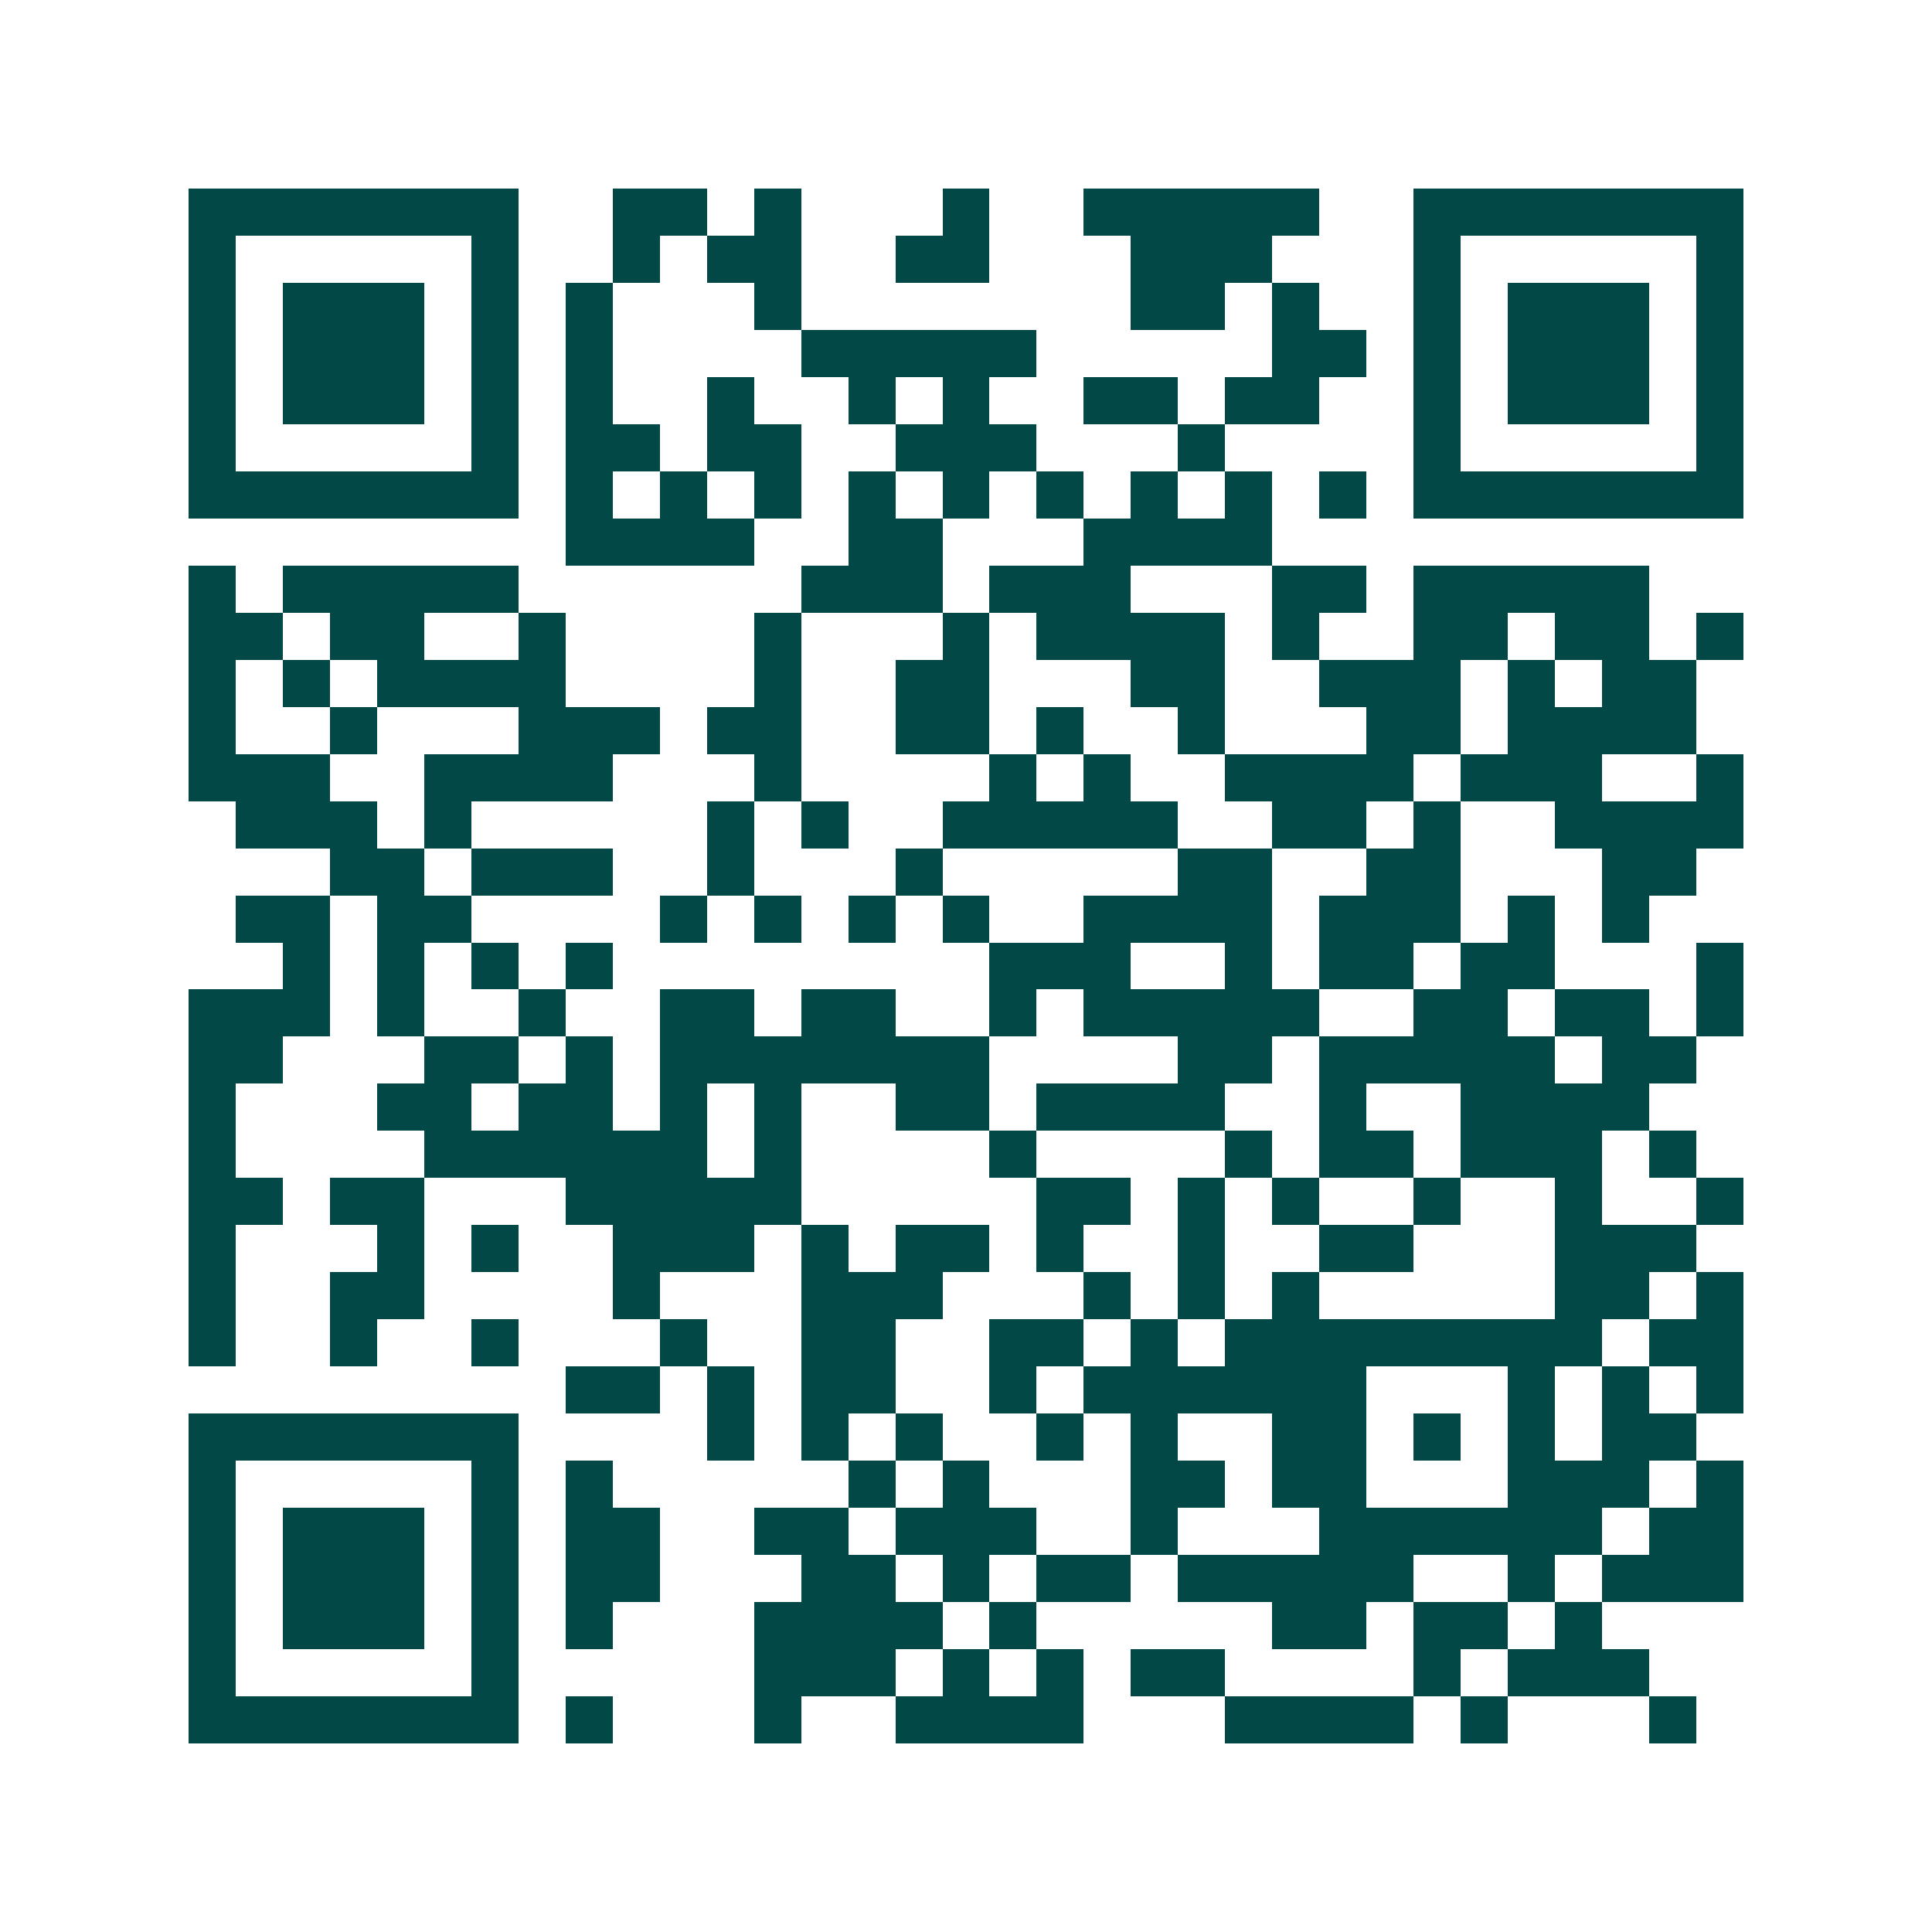 <svg xmlns="http://www.w3.org/2000/svg" width="200" height="200" viewBox="0 0 41 41" shape-rendering="crispEdges"><path fill="#ffffff" d="M0 0h41v41H0z"/><path stroke="#014847" d="M4 4.5h7m2 0h2m1 0h1m3 0h1m2 0h5m2 0h7M4 5.5h1m5 0h1m2 0h1m1 0h2m2 0h2m3 0h3m3 0h1m5 0h1M4 6.5h1m1 0h3m1 0h1m1 0h1m3 0h1m7 0h2m1 0h1m2 0h1m1 0h3m1 0h1M4 7.5h1m1 0h3m1 0h1m1 0h1m4 0h5m5 0h2m1 0h1m1 0h3m1 0h1M4 8.5h1m1 0h3m1 0h1m1 0h1m2 0h1m2 0h1m1 0h1m2 0h2m1 0h2m2 0h1m1 0h3m1 0h1M4 9.5h1m5 0h1m1 0h2m1 0h2m2 0h3m3 0h1m4 0h1m5 0h1M4 10.5h7m1 0h1m1 0h1m1 0h1m1 0h1m1 0h1m1 0h1m1 0h1m1 0h1m1 0h1m1 0h7M12 11.5h4m2 0h2m3 0h4M4 12.5h1m1 0h5m6 0h3m1 0h3m3 0h2m1 0h5M4 13.5h2m1 0h2m2 0h1m4 0h1m3 0h1m1 0h4m1 0h1m2 0h2m1 0h2m1 0h1M4 14.5h1m1 0h1m1 0h4m4 0h1m2 0h2m3 0h2m2 0h3m1 0h1m1 0h2M4 15.5h1m2 0h1m3 0h3m1 0h2m2 0h2m1 0h1m2 0h1m3 0h2m1 0h4M4 16.5h3m2 0h4m3 0h1m4 0h1m1 0h1m2 0h4m1 0h3m2 0h1M5 17.5h3m1 0h1m5 0h1m1 0h1m2 0h5m2 0h2m1 0h1m2 0h4M7 18.5h2m1 0h3m2 0h1m3 0h1m5 0h2m2 0h2m3 0h2M5 19.5h2m1 0h2m4 0h1m1 0h1m1 0h1m1 0h1m2 0h4m1 0h3m1 0h1m1 0h1M6 20.5h1m1 0h1m1 0h1m1 0h1m8 0h3m2 0h1m1 0h2m1 0h2m3 0h1M4 21.5h3m1 0h1m2 0h1m2 0h2m1 0h2m2 0h1m1 0h5m2 0h2m1 0h2m1 0h1M4 22.5h2m3 0h2m1 0h1m1 0h7m4 0h2m1 0h5m1 0h2M4 23.5h1m3 0h2m1 0h2m1 0h1m1 0h1m2 0h2m1 0h4m2 0h1m2 0h4M4 24.5h1m4 0h6m1 0h1m4 0h1m4 0h1m1 0h2m1 0h3m1 0h1M4 25.5h2m1 0h2m3 0h5m5 0h2m1 0h1m1 0h1m2 0h1m2 0h1m2 0h1M4 26.5h1m3 0h1m1 0h1m2 0h3m1 0h1m1 0h2m1 0h1m2 0h1m2 0h2m3 0h3M4 27.5h1m2 0h2m4 0h1m3 0h3m3 0h1m1 0h1m1 0h1m5 0h2m1 0h1M4 28.5h1m2 0h1m2 0h1m3 0h1m2 0h2m2 0h2m1 0h1m1 0h8m1 0h2M12 29.5h2m1 0h1m1 0h2m2 0h1m1 0h6m3 0h1m1 0h1m1 0h1M4 30.5h7m4 0h1m1 0h1m1 0h1m2 0h1m1 0h1m2 0h2m1 0h1m1 0h1m1 0h2M4 31.5h1m5 0h1m1 0h1m5 0h1m1 0h1m3 0h2m1 0h2m3 0h3m1 0h1M4 32.5h1m1 0h3m1 0h1m1 0h2m2 0h2m1 0h3m2 0h1m3 0h6m1 0h2M4 33.5h1m1 0h3m1 0h1m1 0h2m3 0h2m1 0h1m1 0h2m1 0h5m2 0h1m1 0h3M4 34.5h1m1 0h3m1 0h1m1 0h1m3 0h4m1 0h1m5 0h2m1 0h2m1 0h1M4 35.5h1m5 0h1m5 0h3m1 0h1m1 0h1m1 0h2m4 0h1m1 0h3M4 36.5h7m1 0h1m3 0h1m2 0h4m3 0h4m1 0h1m3 0h1"/></svg>
